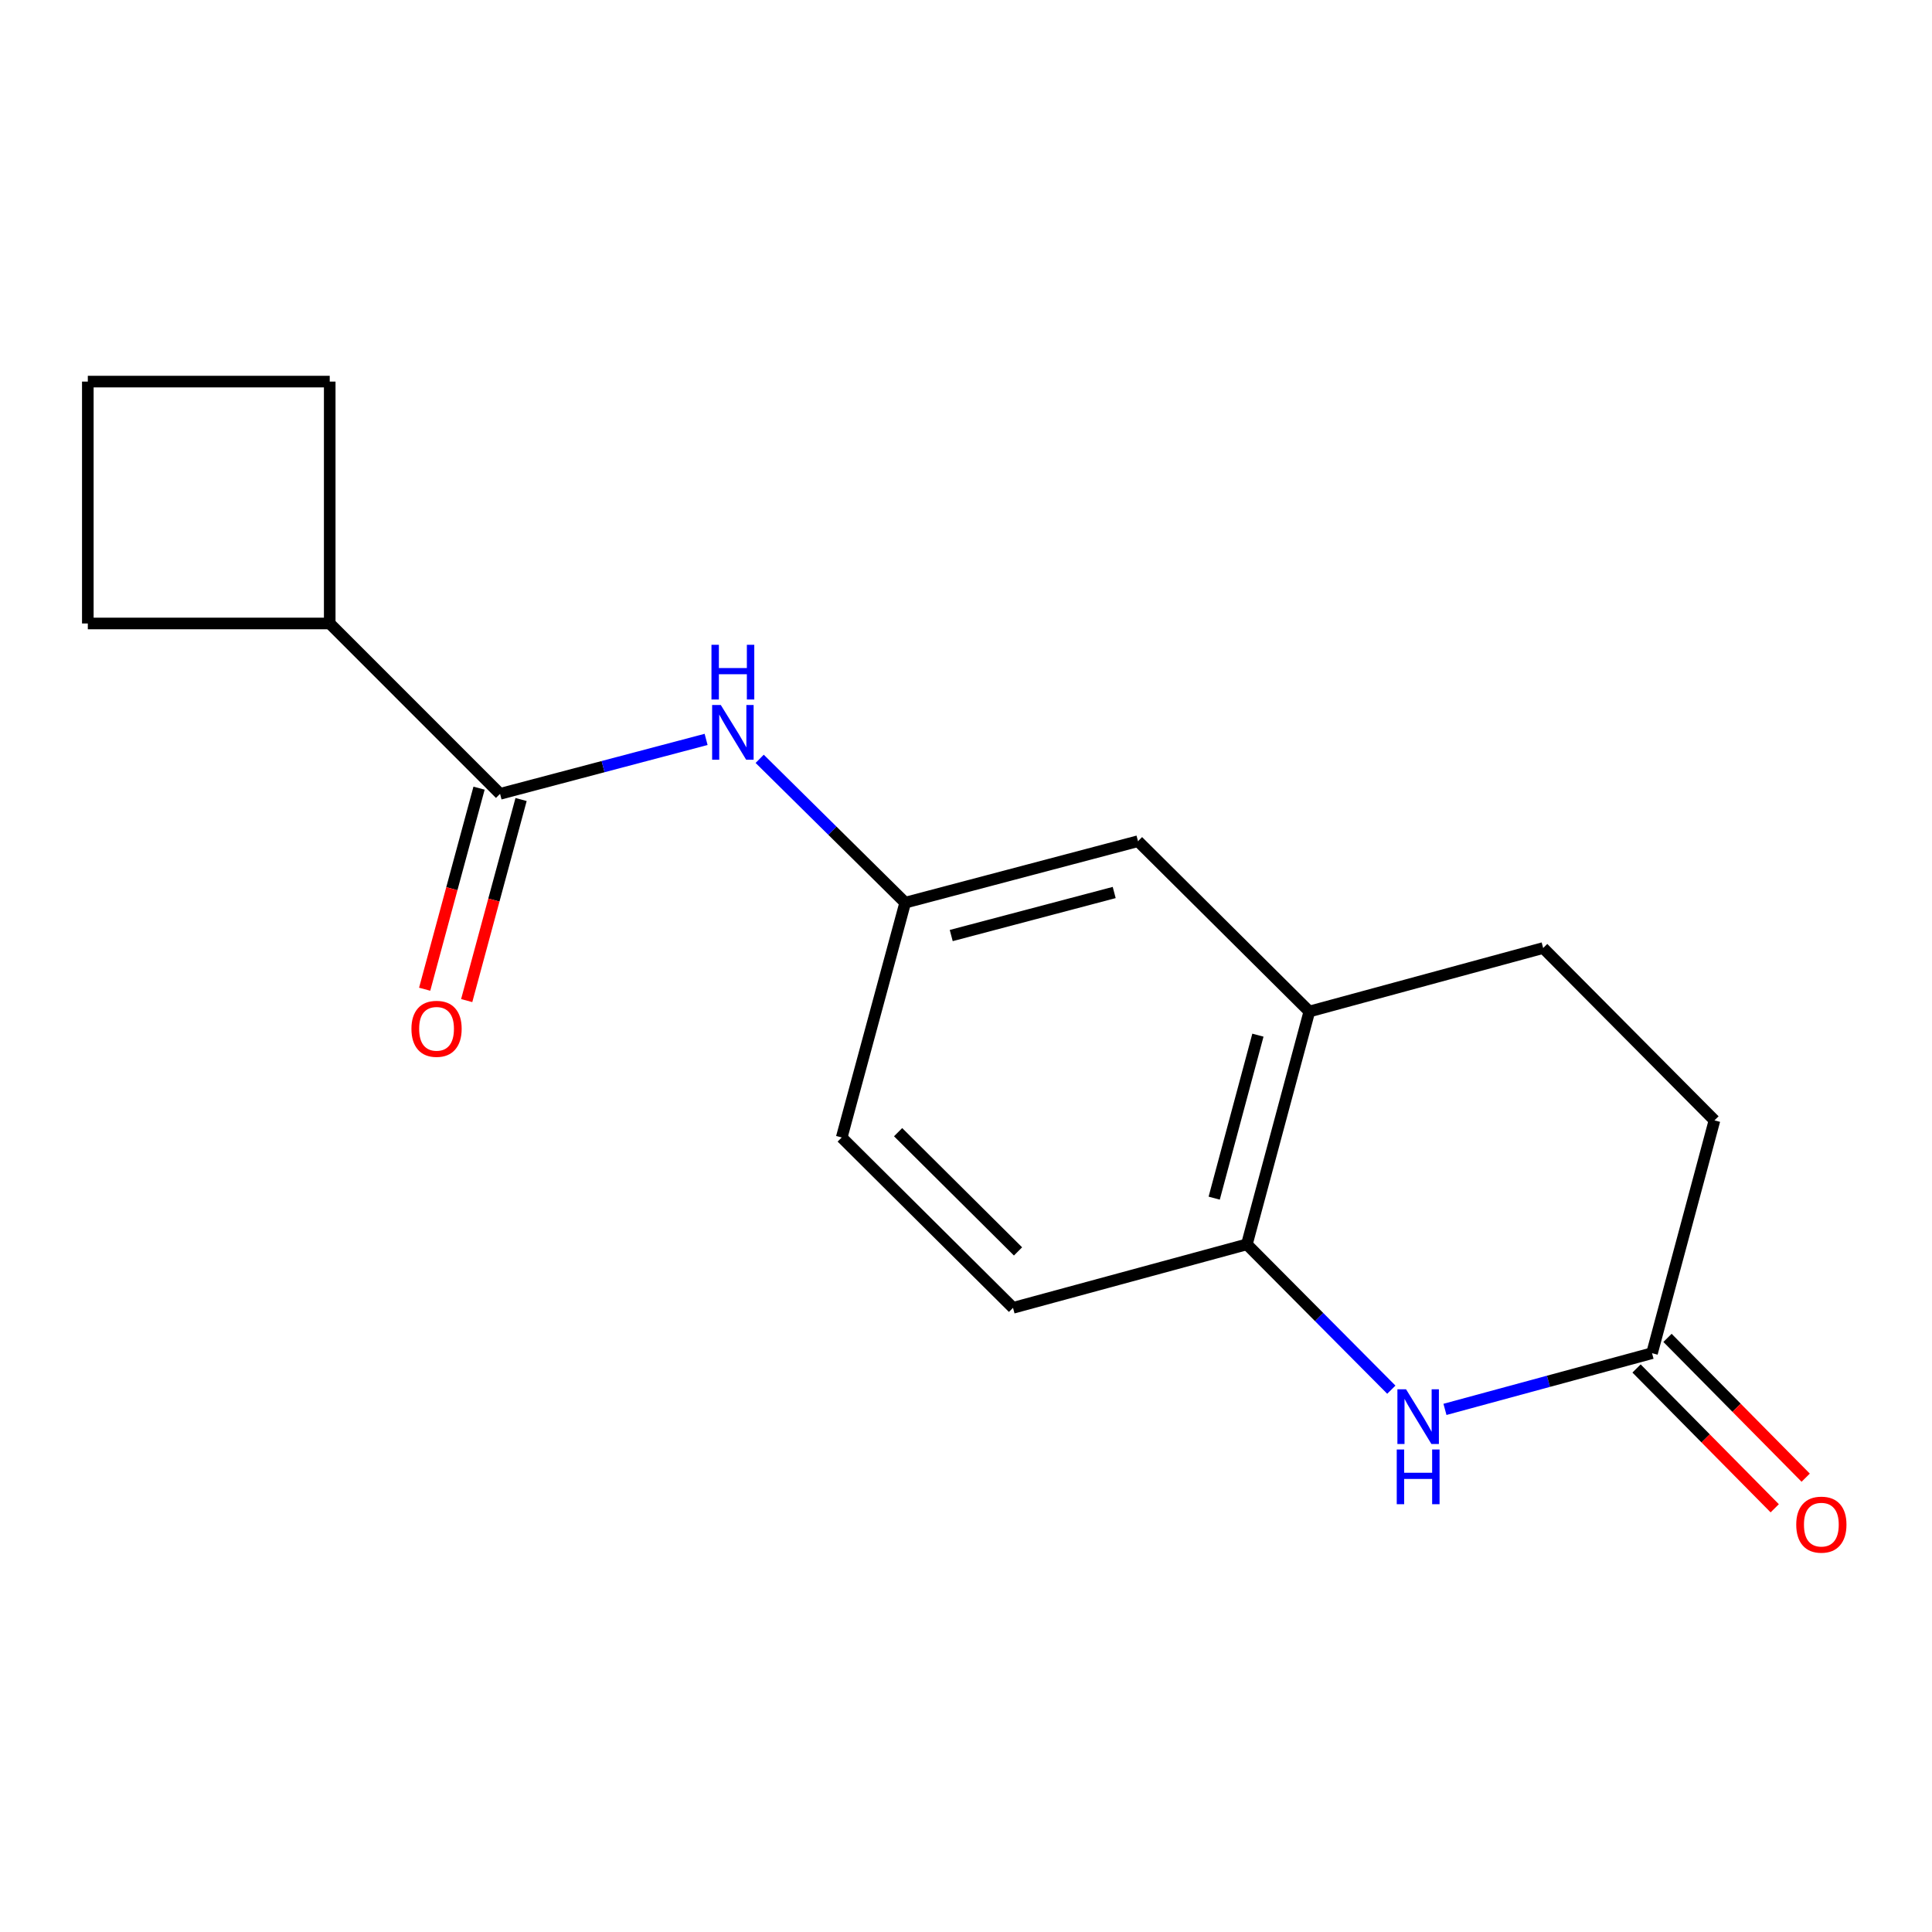 <?xml version='1.0' encoding='iso-8859-1'?>
<svg version='1.1' baseProfile='full'
              xmlns='http://www.w3.org/2000/svg'
                      xmlns:rdkit='http://www.rdkit.org/xml'
                      xmlns:xlink='http://www.w3.org/1999/xlink'
                  xml:space='preserve'
width='1000px' height='1000px' viewBox='0 0 1000 1000'>
<!-- END OF HEADER -->
<rect style='opacity:1.0;fill:#FFFFFF;stroke:none' width='1000' height='1000' x='0' y='0'> </rect>
<path class='bond-1' d='M 720.15,719.297 L 682.764,681.684' style='fill:none;fill-rule:evenodd;stroke:#0000FF;stroke-width:6px;stroke-linecap:butt;stroke-linejoin:miter;stroke-opacity:1' />
<path class='bond-1' d='M 682.764,681.684 L 645.378,644.071' style='fill:none;fill-rule:evenodd;stroke:#000000;stroke-width:6px;stroke-linecap:butt;stroke-linejoin:miter;stroke-opacity:1' />
<path class='bond-2' d='M 747.91,729.498 L 801.498,714.951' style='fill:none;fill-rule:evenodd;stroke:#0000FF;stroke-width:6px;stroke-linecap:butt;stroke-linejoin:miter;stroke-opacity:1' />
<path class='bond-2' d='M 801.498,714.951 L 855.087,700.404' style='fill:none;fill-rule:evenodd;stroke:#000000;stroke-width:6px;stroke-linecap:butt;stroke-linejoin:miter;stroke-opacity:1' />
<path class='bond-0' d='M 258.832,410.889 L 312.156,396.802' style='fill:none;fill-rule:evenodd;stroke:#000000;stroke-width:6px;stroke-linecap:butt;stroke-linejoin:miter;stroke-opacity:1' />
<path class='bond-0' d='M 312.156,396.802 L 365.479,382.715' style='fill:none;fill-rule:evenodd;stroke:#0000FF;stroke-width:6px;stroke-linecap:butt;stroke-linejoin:miter;stroke-opacity:1' />
<path class='bond-7' d='M 247.956,407.948 L 233.882,459.985' style='fill:none;fill-rule:evenodd;stroke:#000000;stroke-width:6px;stroke-linecap:butt;stroke-linejoin:miter;stroke-opacity:1' />
<path class='bond-7' d='M 233.882,459.985 L 219.807,512.022' style='fill:none;fill-rule:evenodd;stroke:#FF0000;stroke-width:6px;stroke-linecap:butt;stroke-linejoin:miter;stroke-opacity:1' />
<path class='bond-7' d='M 269.708,413.831 L 255.633,465.868' style='fill:none;fill-rule:evenodd;stroke:#000000;stroke-width:6px;stroke-linecap:butt;stroke-linejoin:miter;stroke-opacity:1' />
<path class='bond-7' d='M 255.633,465.868 L 241.559,517.905' style='fill:none;fill-rule:evenodd;stroke:#FF0000;stroke-width:6px;stroke-linecap:butt;stroke-linejoin:miter;stroke-opacity:1' />
<path class='bond-9' d='M 258.832,410.889 L 170.664,322.709' style='fill:none;fill-rule:evenodd;stroke:#000000;stroke-width:6px;stroke-linecap:butt;stroke-linejoin:miter;stroke-opacity:1' />
<path class='bond-4' d='M 645.378,644.071 L 677.713,523.555' style='fill:none;fill-rule:evenodd;stroke:#000000;stroke-width:6px;stroke-linecap:butt;stroke-linejoin:miter;stroke-opacity:1' />
<path class='bond-4' d='M 628.465,620.154 L 651.099,535.793' style='fill:none;fill-rule:evenodd;stroke:#000000;stroke-width:6px;stroke-linecap:butt;stroke-linejoin:miter;stroke-opacity:1' />
<path class='bond-10' d='M 645.378,644.071 L 524.337,676.932' style='fill:none;fill-rule:evenodd;stroke:#000000;stroke-width:6px;stroke-linecap:butt;stroke-linejoin:miter;stroke-opacity:1' />
<path class='bond-8' d='M 847.074,708.324 L 882.837,744.506' style='fill:none;fill-rule:evenodd;stroke:#000000;stroke-width:6px;stroke-linecap:butt;stroke-linejoin:miter;stroke-opacity:1' />
<path class='bond-8' d='M 882.837,744.506 L 918.599,780.687' style='fill:none;fill-rule:evenodd;stroke:#FF0000;stroke-width:6px;stroke-linecap:butt;stroke-linejoin:miter;stroke-opacity:1' />
<path class='bond-8' d='M 863.1,692.484 L 898.863,728.665' style='fill:none;fill-rule:evenodd;stroke:#000000;stroke-width:6px;stroke-linecap:butt;stroke-linejoin:miter;stroke-opacity:1' />
<path class='bond-8' d='M 898.863,728.665 L 934.625,764.847' style='fill:none;fill-rule:evenodd;stroke:#FF0000;stroke-width:6px;stroke-linecap:butt;stroke-linejoin:miter;stroke-opacity:1' />
<path class='bond-12' d='M 855.087,700.404 L 887.41,579.901' style='fill:none;fill-rule:evenodd;stroke:#000000;stroke-width:6px;stroke-linecap:butt;stroke-linejoin:miter;stroke-opacity:1' />
<path class='bond-3' d='M 393.21,392.77 L 430.87,429.996' style='fill:none;fill-rule:evenodd;stroke:#0000FF;stroke-width:6px;stroke-linecap:butt;stroke-linejoin:miter;stroke-opacity:1' />
<path class='bond-3' d='M 430.87,429.996 L 468.529,467.222' style='fill:none;fill-rule:evenodd;stroke:#000000;stroke-width:6px;stroke-linecap:butt;stroke-linejoin:miter;stroke-opacity:1' />
<path class='bond-6' d='M 677.713,523.555 L 589.032,435.4' style='fill:none;fill-rule:evenodd;stroke:#000000;stroke-width:6px;stroke-linecap:butt;stroke-linejoin:miter;stroke-opacity:1' />
<path class='bond-17' d='M 677.713,523.555 L 798.742,490.694' style='fill:none;fill-rule:evenodd;stroke:#000000;stroke-width:6px;stroke-linecap:butt;stroke-linejoin:miter;stroke-opacity:1' />
<path class='bond-5' d='M 468.529,467.222 L 435.668,588.764' style='fill:none;fill-rule:evenodd;stroke:#000000;stroke-width:6px;stroke-linecap:butt;stroke-linejoin:miter;stroke-opacity:1' />
<path class='bond-18' d='M 468.529,467.222 L 589.032,435.4' style='fill:none;fill-rule:evenodd;stroke:#000000;stroke-width:6px;stroke-linecap:butt;stroke-linejoin:miter;stroke-opacity:1' />
<path class='bond-18' d='M 492.358,484.235 L 576.71,461.96' style='fill:none;fill-rule:evenodd;stroke:#000000;stroke-width:6px;stroke-linecap:butt;stroke-linejoin:miter;stroke-opacity:1' />
<path class='bond-15' d='M 170.664,322.709 L 45.455,322.709' style='fill:none;fill-rule:evenodd;stroke:#000000;stroke-width:6px;stroke-linecap:butt;stroke-linejoin:miter;stroke-opacity:1' />
<path class='bond-16' d='M 170.664,322.709 L 170.664,197.512' style='fill:none;fill-rule:evenodd;stroke:#000000;stroke-width:6px;stroke-linecap:butt;stroke-linejoin:miter;stroke-opacity:1' />
<path class='bond-13' d='M 524.337,676.932 L 435.668,588.764' style='fill:none;fill-rule:evenodd;stroke:#000000;stroke-width:6px;stroke-linecap:butt;stroke-linejoin:miter;stroke-opacity:1' />
<path class='bond-13' d='M 526.925,647.728 L 464.857,586.011' style='fill:none;fill-rule:evenodd;stroke:#000000;stroke-width:6px;stroke-linecap:butt;stroke-linejoin:miter;stroke-opacity:1' />
<path class='bond-11' d='M 798.742,490.694 L 887.41,579.901' style='fill:none;fill-rule:evenodd;stroke:#000000;stroke-width:6px;stroke-linecap:butt;stroke-linejoin:miter;stroke-opacity:1' />
<path class='bond-14' d='M 45.455,197.512 L 170.664,197.512' style='fill:none;fill-rule:evenodd;stroke:#000000;stroke-width:6px;stroke-linecap:butt;stroke-linejoin:miter;stroke-opacity:1' />
<path class='bond-19' d='M 45.455,197.512 L 45.455,322.709' style='fill:none;fill-rule:evenodd;stroke:#000000;stroke-width:6px;stroke-linecap:butt;stroke-linejoin:miter;stroke-opacity:1' />
<path  class='atom-0' d='M 727.774 719.105
L 737.054 734.105
Q 737.974 735.585, 739.454 738.265
Q 740.934 740.945, 741.014 741.105
L 741.014 719.105
L 744.774 719.105
L 744.774 747.425
L 740.894 747.425
L 730.934 731.025
Q 729.774 729.105, 728.534 726.905
Q 727.334 724.705, 726.974 724.025
L 726.974 747.425
L 723.294 747.425
L 723.294 719.105
L 727.774 719.105
' fill='#0000FF'/>
<path  class='atom-0' d='M 722.954 750.257
L 726.794 750.257
L 726.794 762.297
L 741.274 762.297
L 741.274 750.257
L 745.114 750.257
L 745.114 778.577
L 741.274 778.577
L 741.274 765.497
L 726.794 765.497
L 726.794 778.577
L 722.954 778.577
L 722.954 750.257
' fill='#0000FF'/>
<path  class='atom-4' d='M 373.075 364.895
L 382.355 379.895
Q 383.275 381.375, 384.755 384.055
Q 386.235 386.735, 386.315 386.895
L 386.315 364.895
L 390.075 364.895
L 390.075 393.215
L 386.195 393.215
L 376.235 376.815
Q 375.075 374.895, 373.835 372.695
Q 372.635 370.495, 372.275 369.815
L 372.275 393.215
L 368.595 393.215
L 368.595 364.895
L 373.075 364.895
' fill='#0000FF'/>
<path  class='atom-4' d='M 368.255 333.743
L 372.095 333.743
L 372.095 345.783
L 386.575 345.783
L 386.575 333.743
L 390.415 333.743
L 390.415 362.063
L 386.575 362.063
L 386.575 348.983
L 372.095 348.983
L 372.095 362.063
L 368.255 362.063
L 368.255 333.743
' fill='#0000FF'/>
<path  class='atom-8' d='M 212.959 532.511
Q 212.959 525.711, 216.319 521.911
Q 219.679 518.111, 225.959 518.111
Q 232.239 518.111, 235.599 521.911
Q 238.959 525.711, 238.959 532.511
Q 238.959 539.391, 235.559 543.311
Q 232.159 547.191, 225.959 547.191
Q 219.719 547.191, 216.319 543.311
Q 212.959 539.431, 212.959 532.511
M 225.959 543.991
Q 230.279 543.991, 232.599 541.111
Q 234.959 538.191, 234.959 532.511
Q 234.959 526.951, 232.599 524.151
Q 230.279 521.311, 225.959 521.311
Q 221.639 521.311, 219.279 524.111
Q 216.959 526.911, 216.959 532.511
Q 216.959 538.231, 219.279 541.111
Q 221.639 543.991, 225.959 543.991
' fill='#FF0000'/>
<path  class='atom-9' d='M 929.729 789.152
Q 929.729 782.352, 933.089 778.552
Q 936.449 774.752, 942.729 774.752
Q 949.009 774.752, 952.369 778.552
Q 955.729 782.352, 955.729 789.152
Q 955.729 796.032, 952.329 799.952
Q 948.929 803.832, 942.729 803.832
Q 936.489 803.832, 933.089 799.952
Q 929.729 796.072, 929.729 789.152
M 942.729 800.632
Q 947.049 800.632, 949.369 797.752
Q 951.729 794.832, 951.729 789.152
Q 951.729 783.592, 949.369 780.792
Q 947.049 777.952, 942.729 777.952
Q 938.409 777.952, 936.049 780.752
Q 933.729 783.552, 933.729 789.152
Q 933.729 794.872, 936.049 797.752
Q 938.409 800.632, 942.729 800.632
' fill='#FF0000'/>
</svg>
